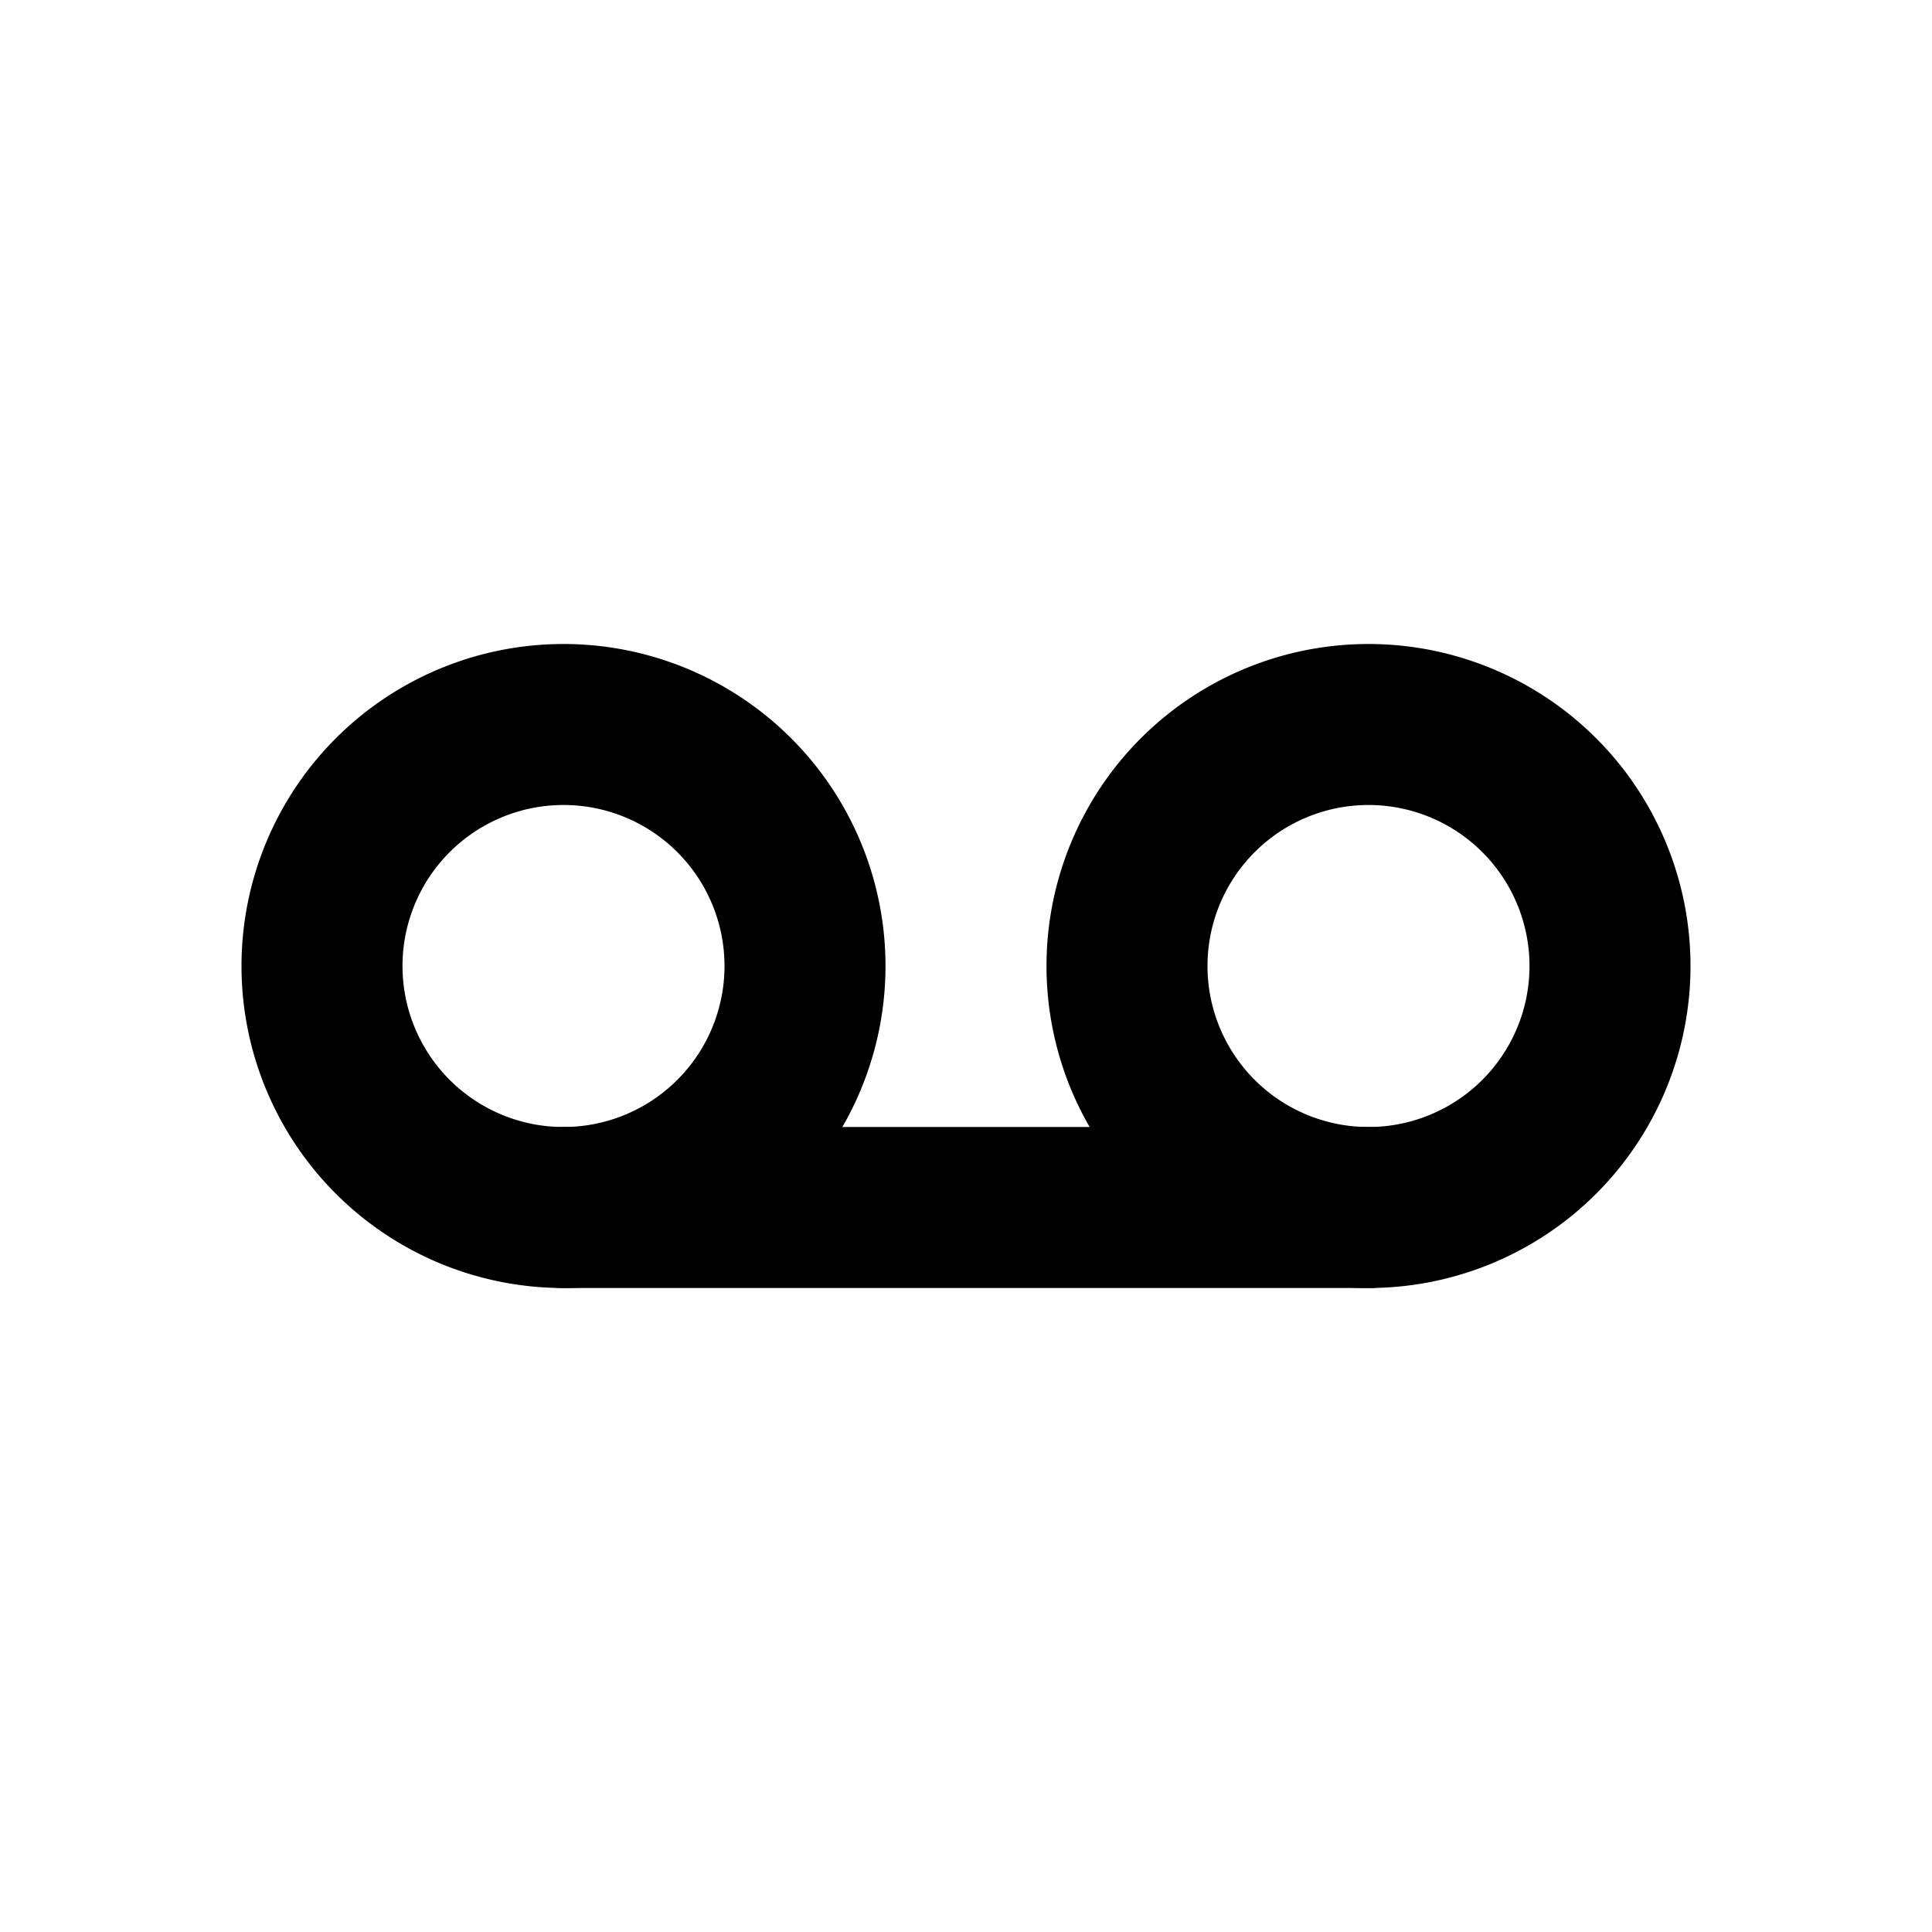 <svg class="icon icon-tabler icons-tabler-outline icon-tabler-record-mail" stroke-linejoin="round" stroke-linecap="round" stroke-width="2" stroke="currentColor" fill="none" viewBox="0 0 24 24" height="24" width="24" xmlns="http://www.w3.org/2000/svg"><path fill="none" d="M0 0h24v24H0z" stroke="none"></path><path d="M7 12m-3 0a3 3 0 1 0 6 0a3 3 0 1 0 -6 0"></path><path d="M17 12m-3 0a3 3 0 1 0 6 0a3 3 0 1 0 -6 0"></path><path d="M7 15l10 0"></path></svg>